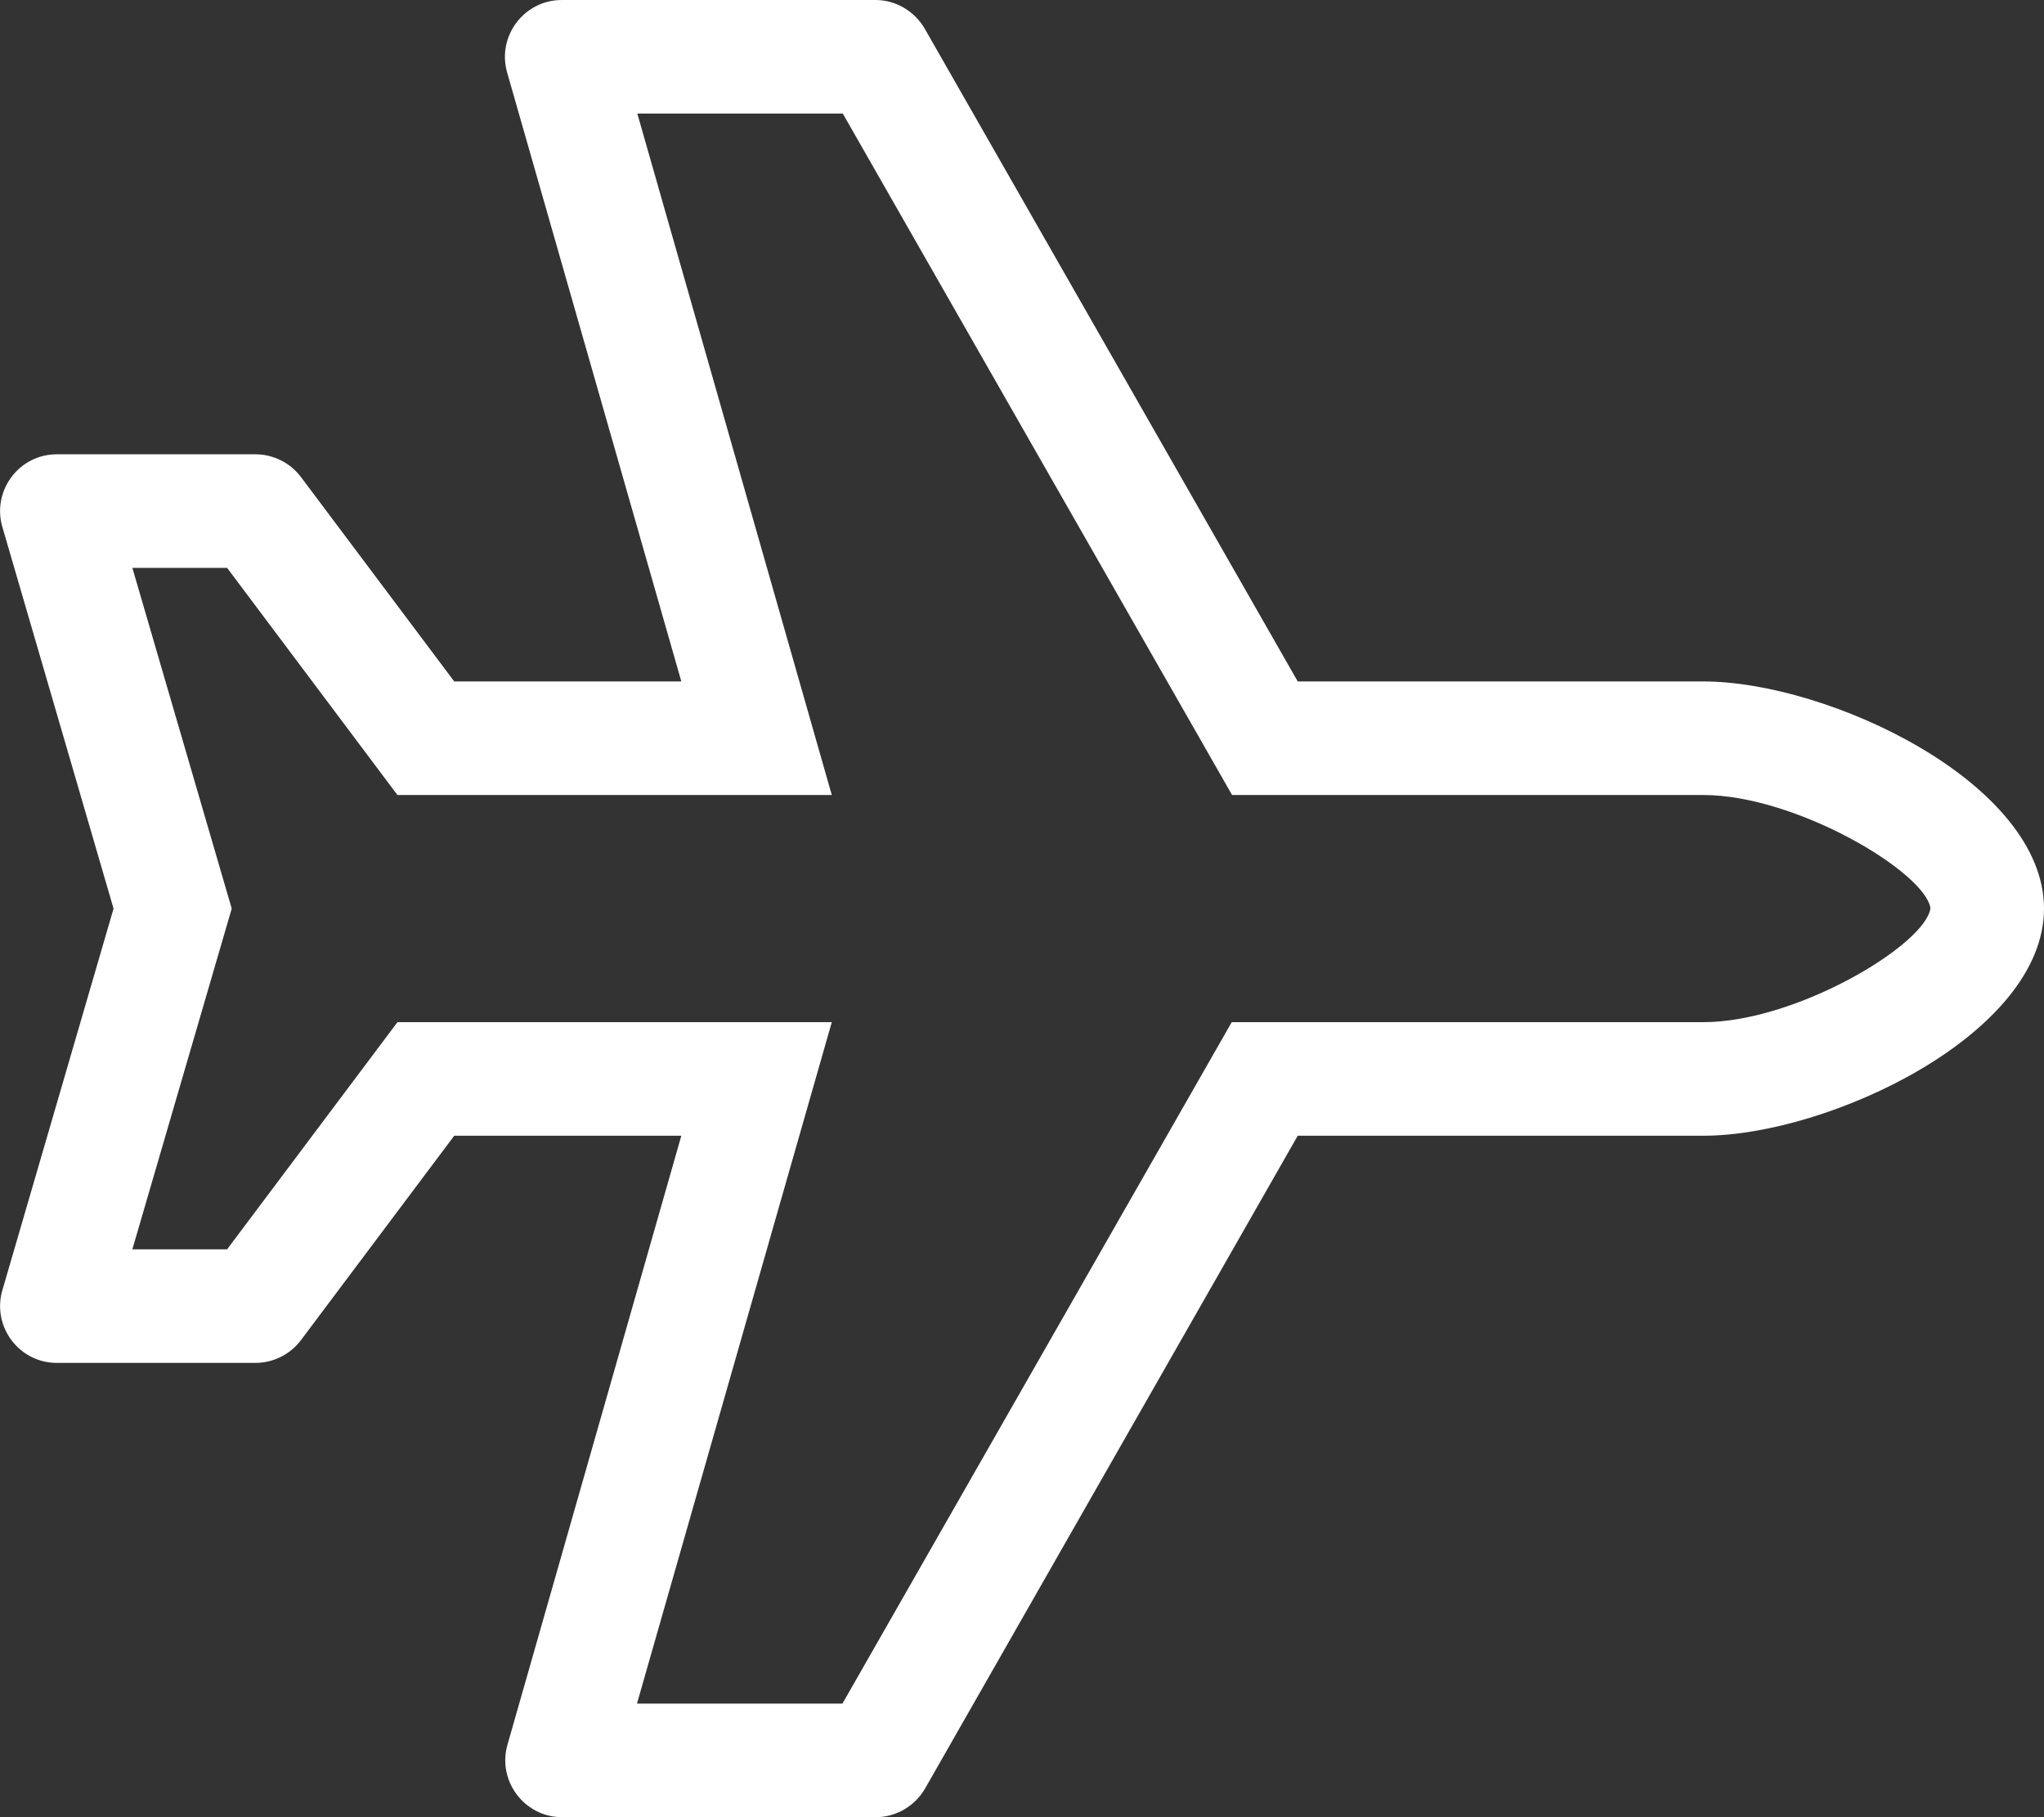 <?xml version="1.0" encoding="utf-8"?>
<!-- Generator: Adobe Illustrator 22.0.1, SVG Export Plug-In . SVG Version: 6.00 Build 0)  -->
<svg version="1.1" id="Layer_1" xmlns="http://www.w3.org/2000/svg" xmlns:xlink="http://www.w3.org/1999/xlink" x="0px" y="0px"
	 viewBox="0 0 576 512" style="enable-background:new 0 0 576 512;" xml:space="preserve">
<rect x="0" y="0" width="576" height="512" fill="#333333" stroke="none"/>
<style type="text/css">
	.st0{fill:#FFFFFF;}
</style>
<path class="st0" d="M480,192H365.7L260.6,8.1c-2.9-5-8.2-8.1-13.9-8.1h-88.4c-10.6,0-18.3,10.2-15.4,20.4L192,192h-64l-43.2-57.6
	c-3-4-7.8-6.4-12.8-6.4H16c-10.4,0-18,9.8-15.5,19.9L32,256L0.5,364.1C-2,374.2,5.6,384,16,384h56c5,0,9.8-2.4,12.8-6.4L128,320h64
	l-49,171.6c-2.9,10.2,4.8,20.4,15.4,20.4h88.4c5.7,0,11-3.1,13.9-8.1L365.7,320H480c35.3,0,96-28.6,96-64S515.3,192,480,192z
	 M480,288H347.1L237.4,480h-57.9l54.9-192H112l-48,64H37.3l28-96l-28-96H64l48,64h122.4L179.6,32h57.9l109.7,192H480
	c26.2,0,62.6,21.8,64,31.9C542.6,266.2,506.2,288,480,288z"/>
</svg>
